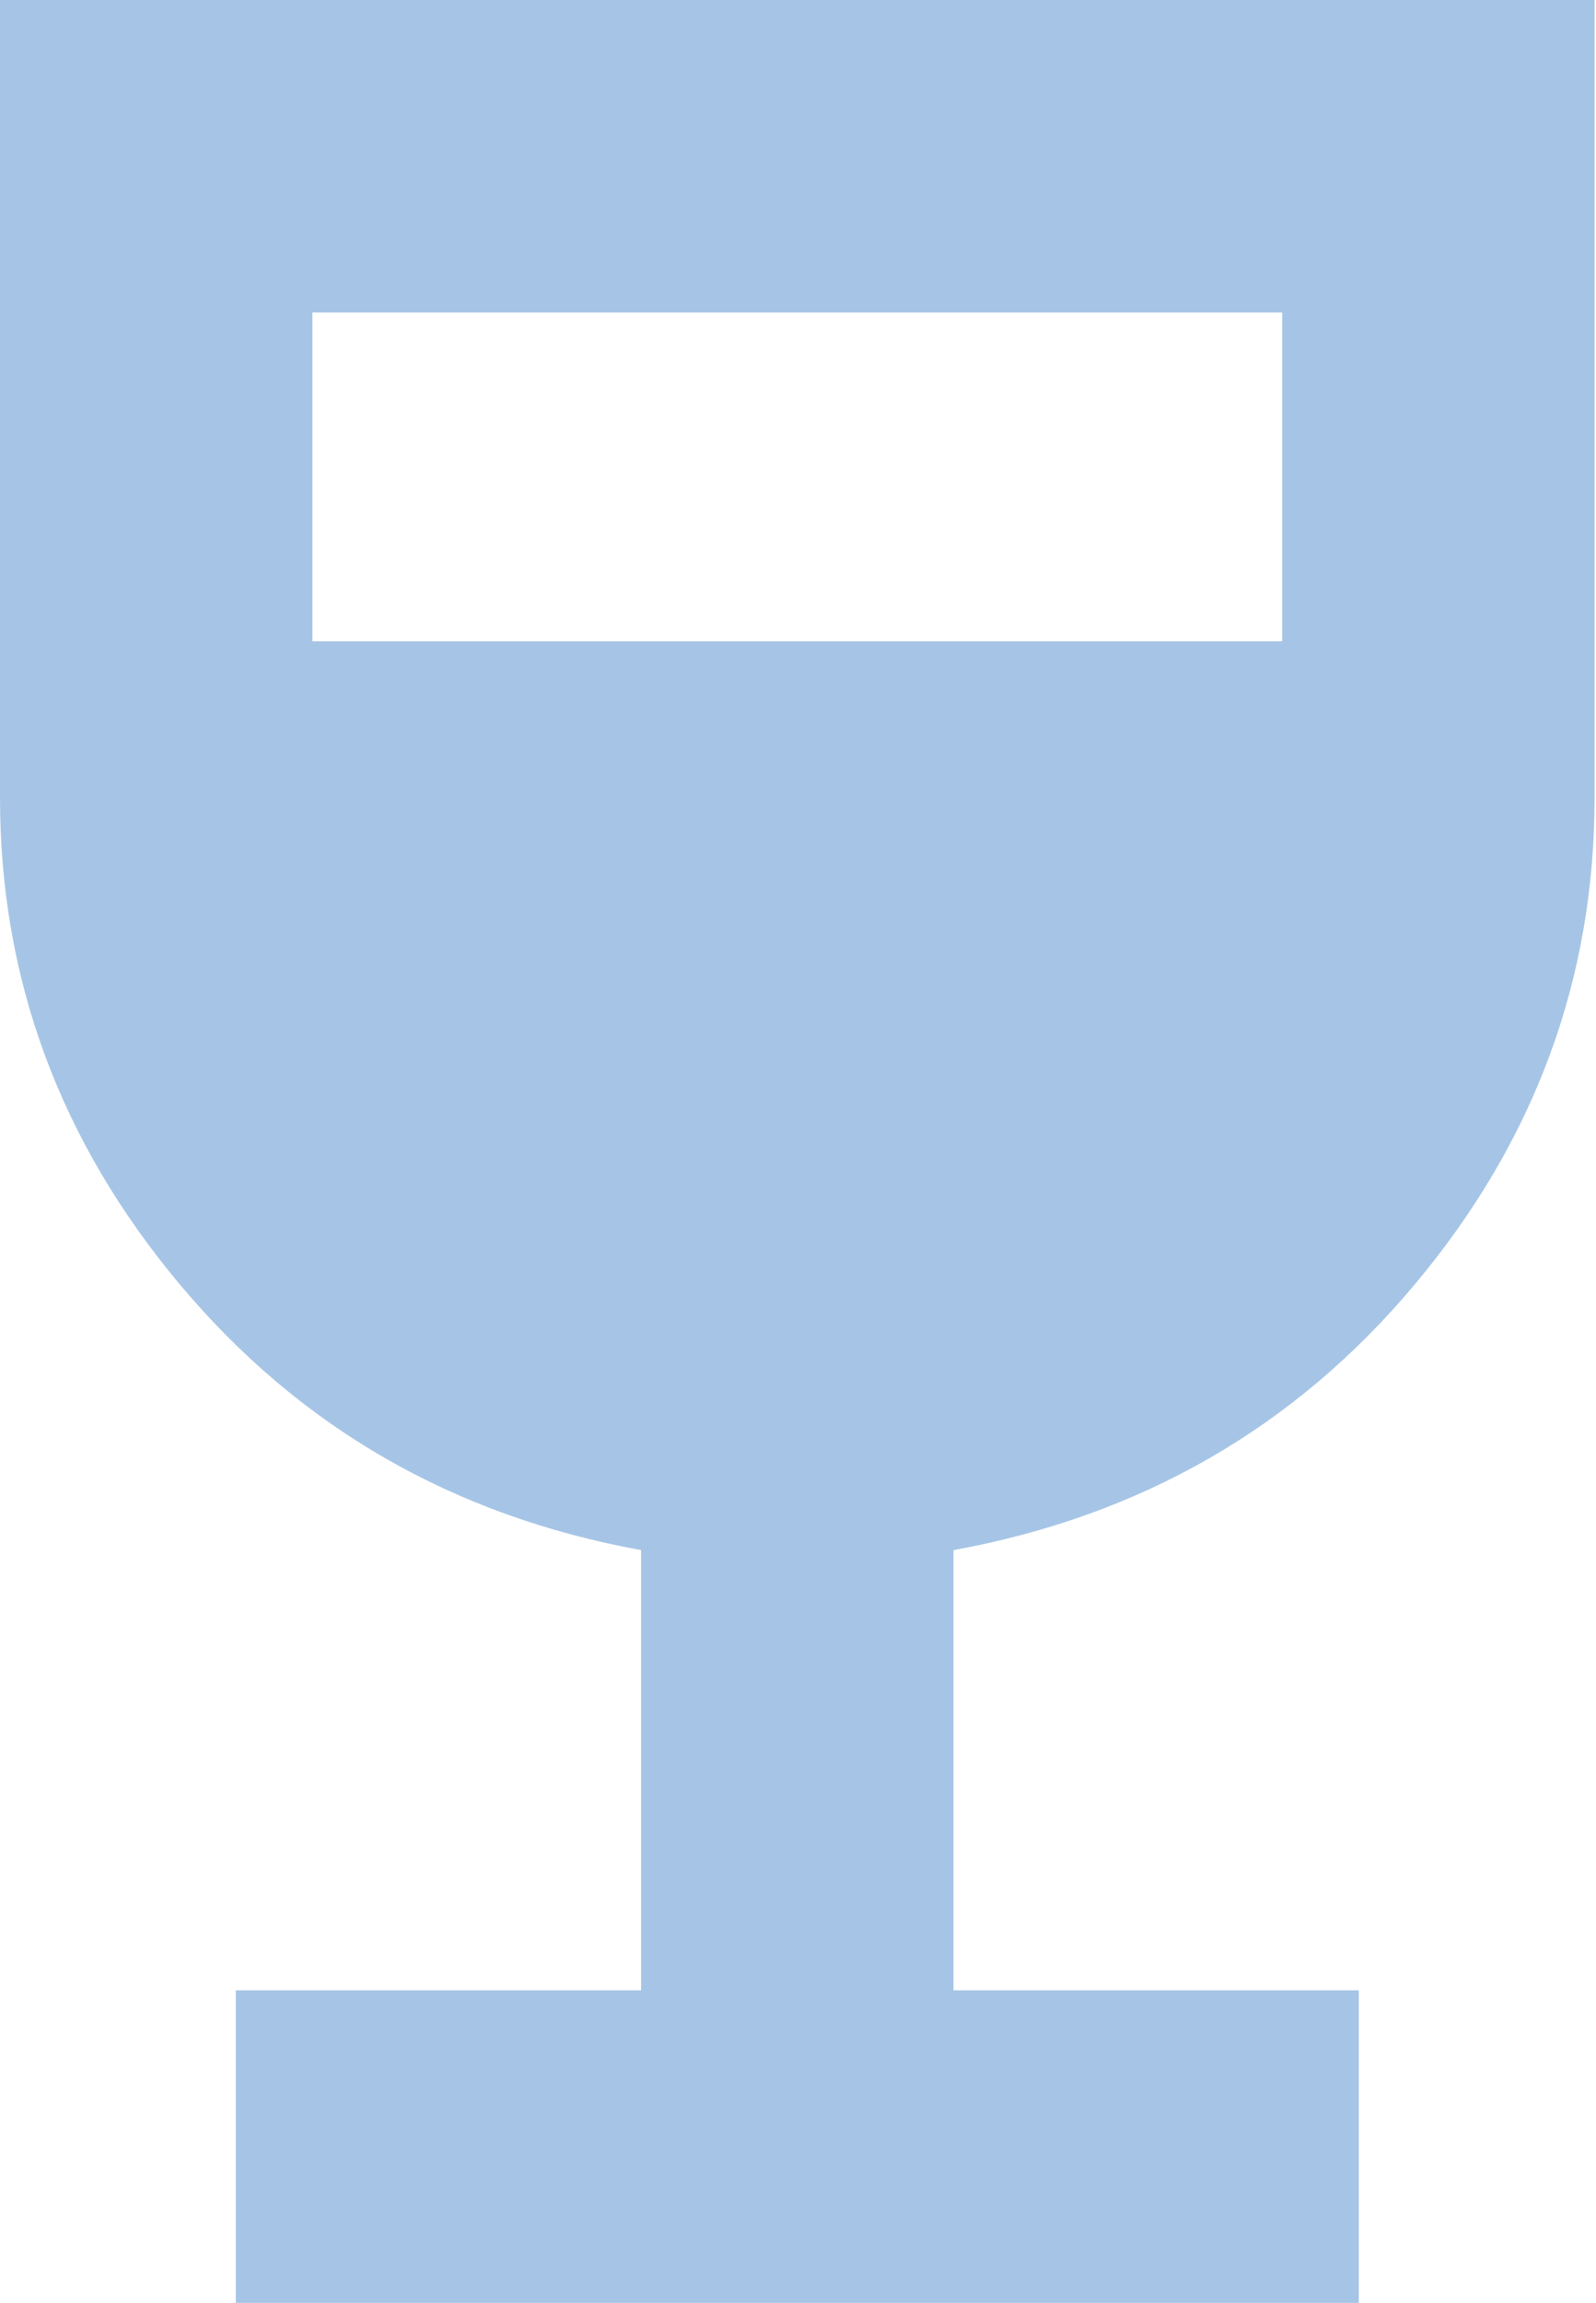 <svg width="416" height="600" viewBox="0 0 416 600" fill="none" xmlns="http://www.w3.org/2000/svg">
<path d="M61.456 600V518.57H167.1V403.877C118.135 394.971 78.042 371.879 46.822 334.6C15.607 297.327 0 255.065 0 207.815V0H415.63V207.815C415.63 255.065 400.023 297.327 368.808 334.6C337.588 371.879 297.496 394.971 248.53 403.877V518.57H354.174V600H61.456ZM81.43 167.1H334.201V81.43H81.43V167.1Z" fill="#A6C5E6"/>
</svg>
